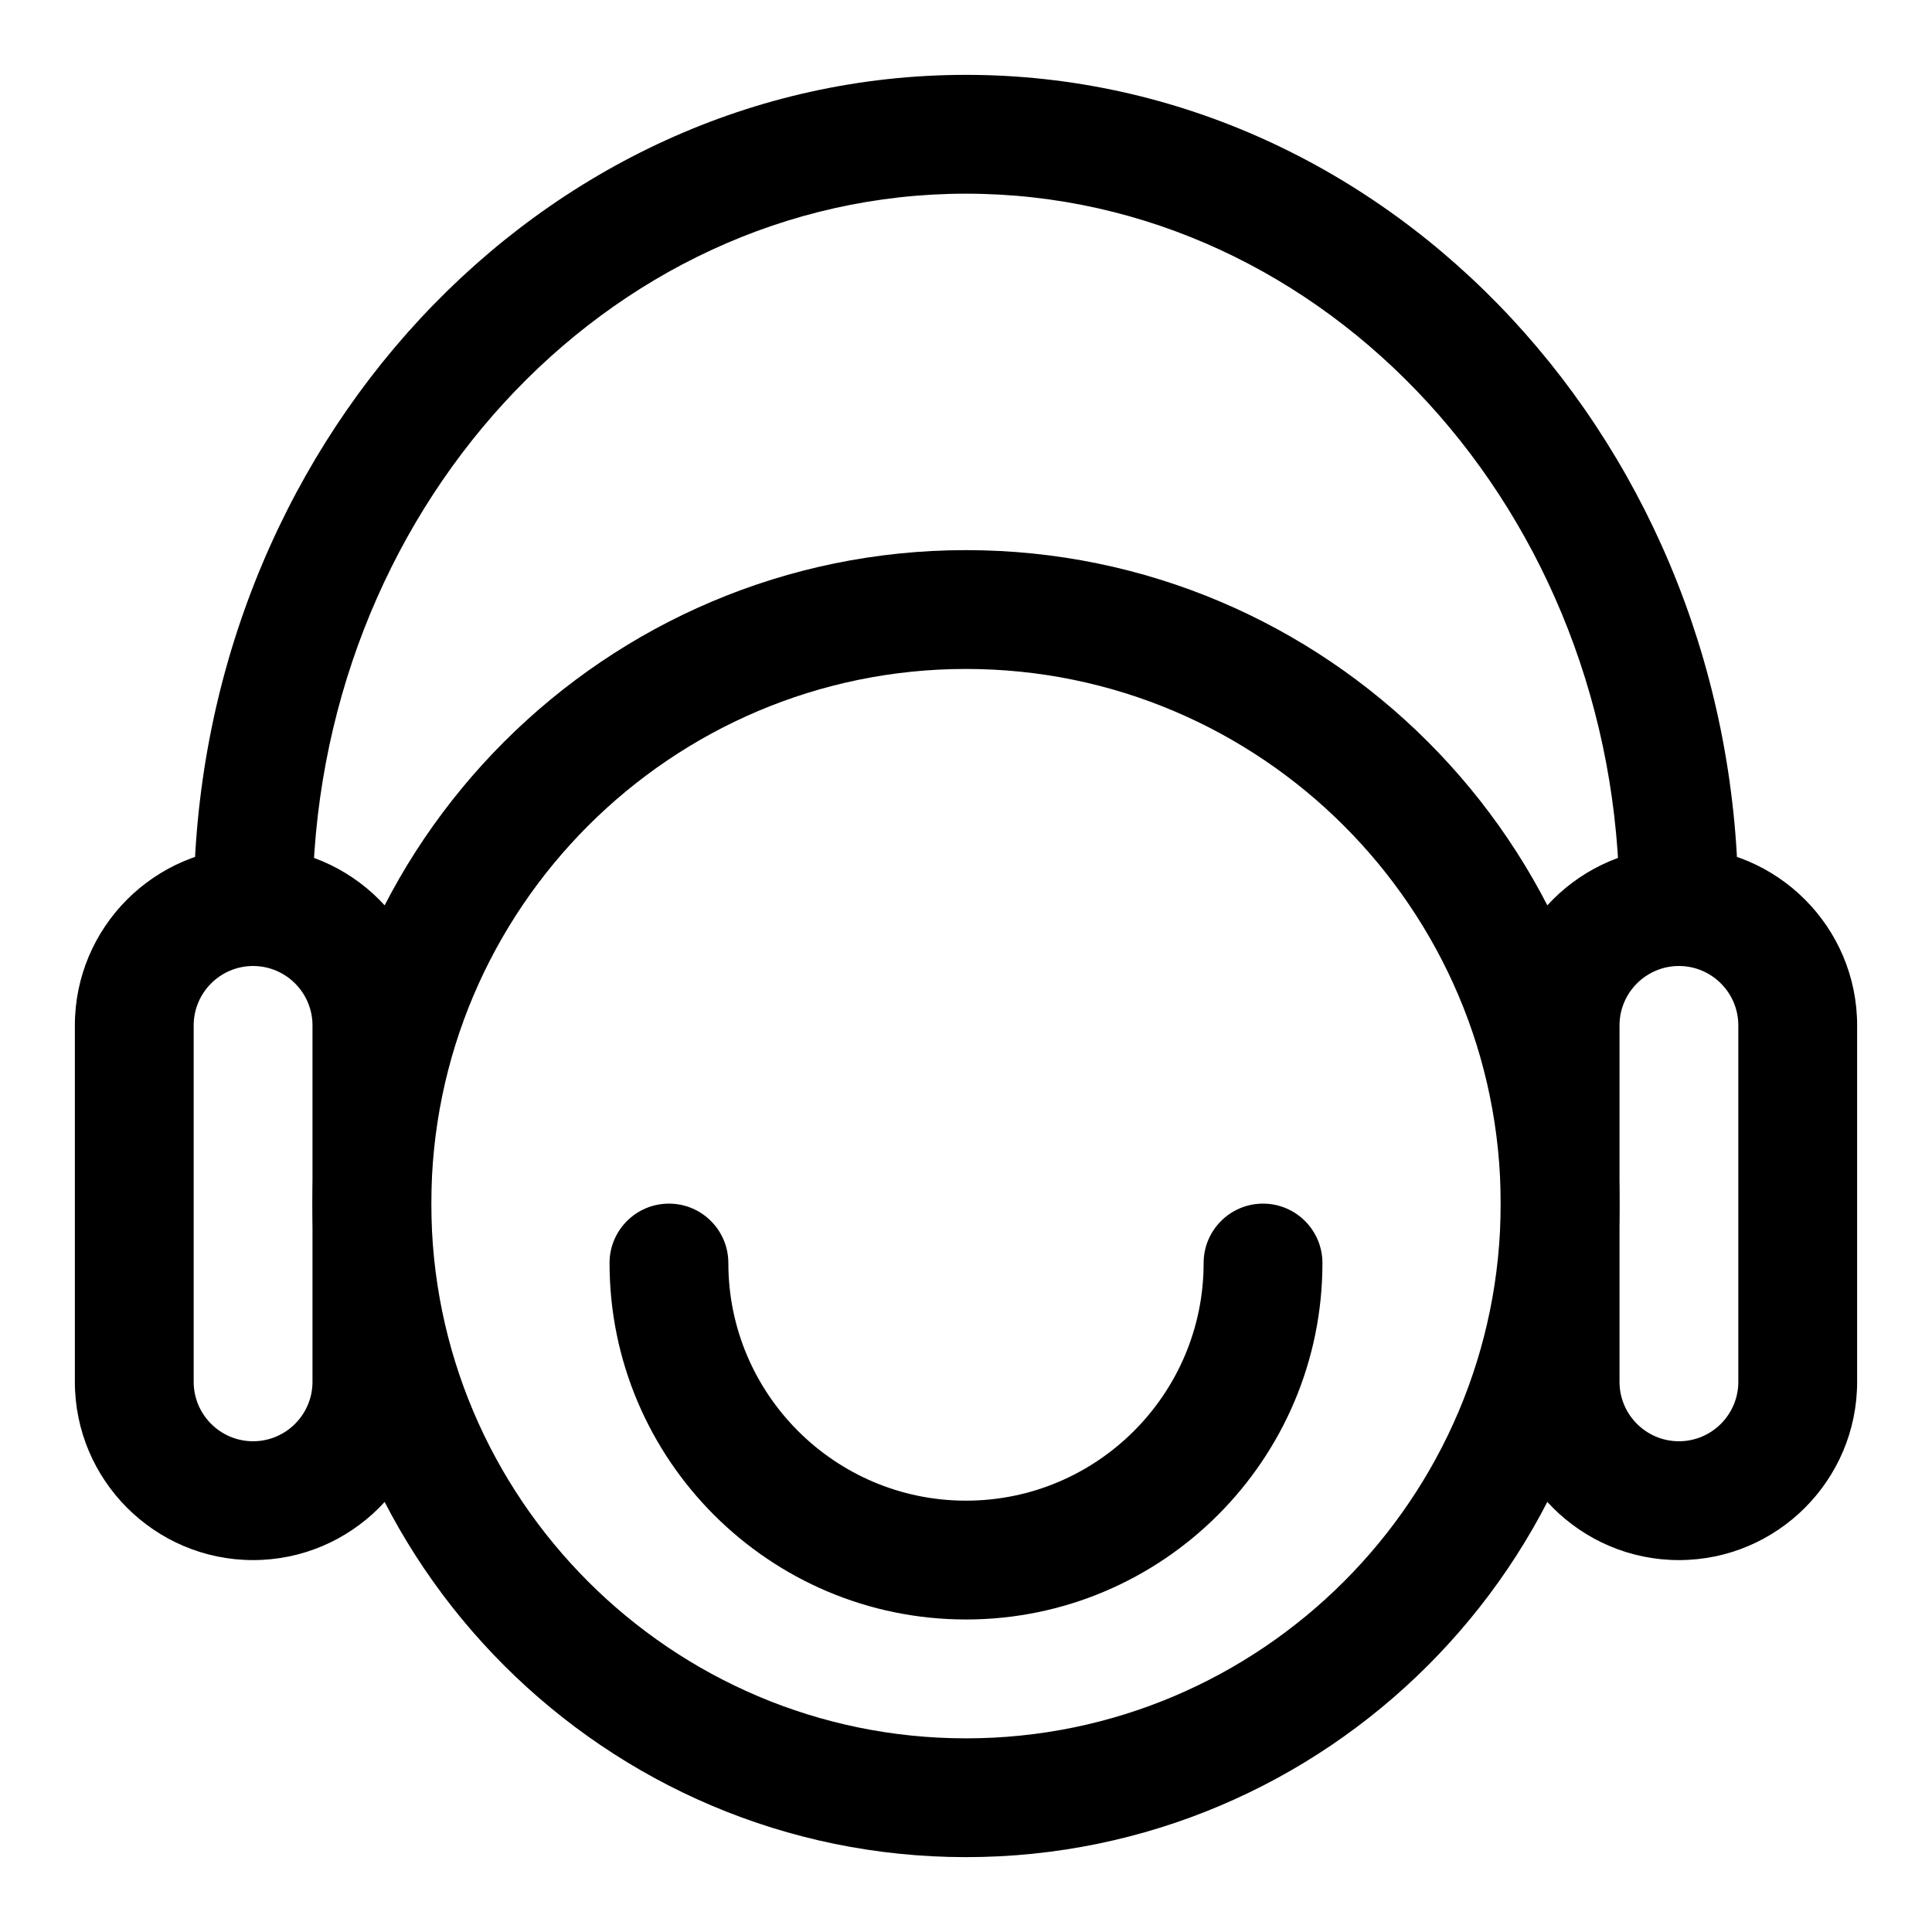 <?xml version="1.0" encoding="UTF-8"?>
<!-- Uploaded to: SVG Repo, www.svgrepo.com, Generator: SVG Repo Mixer Tools -->
<svg fill="#000000" width="800px" height="800px" version="1.1" viewBox="144 144 512 512" xmlns="http://www.w3.org/2000/svg">
 <g>
  <path d="m400 636.16c-95.488 0-173.19-77.699-173.19-173.18 0-95.488 77.699-173.19 173.19-173.19s173.18 77.695 173.18 173.18c0 95.488-77.699 173.19-173.18 173.19zm0-314.88c-78.121 0-141.7 63.574-141.7 141.7s63.574 141.7 141.7 141.7 141.7-63.574 141.7-141.7-63.574-141.7-141.7-141.7z"/>
  <path d="m211.07 557.44c-26.039 0-47.23-21.191-47.23-47.23v-94.465c0-26.039 21.191-47.23 47.23-47.23 26.039 0 47.23 21.191 47.23 47.23v94.465c0 26.039-21.191 47.23-47.23 47.23zm0-157.44c-8.676 0-15.742 7.07-15.742 15.742v94.465c0 8.676 7.07 15.742 15.742 15.742 8.676 0 15.742-7.07 15.742-15.742v-94.465c0-8.676-7.066-15.742-15.742-15.742z"/>
  <path d="m588.93 557.44c-26.039 0-47.23-21.191-47.23-47.23v-94.465c0-26.039 21.191-47.23 47.23-47.23 26.039 0 47.23 21.191 47.23 47.23v94.465c0.004 26.039-21.188 47.23-47.23 47.23zm0-157.44c-8.676 0-15.742 7.07-15.742 15.742v94.465c0 8.676 7.07 15.742 15.742 15.742 8.676 0 15.742-7.07 15.742-15.742v-94.465c0.004-8.676-7.066-15.742-15.742-15.742z"/>
  <path d="m588.93 400c-8.691 0-15.742-7.055-15.742-15.742 0-104.18-77.695-188.93-173.18-188.93-95.488-0.004-173.19 84.746-173.19 188.93 0 8.691-7.055 15.742-15.742 15.742-8.691 0-15.742-7.055-15.742-15.742-0.004-121.54 91.816-220.42 204.67-220.42 112.85 0 204.67 98.871 204.67 220.42 0 8.691-7.055 15.746-15.746 15.746z"/>
  <path d="m400 573.18c-52.098 0-94.465-42.367-94.465-94.465 0-8.691 7.055-15.742 15.742-15.742 8.691 0 15.742 7.055 15.742 15.742 0 34.73 28.246 62.977 62.977 62.977 34.73 0 62.977-28.246 62.977-62.977 0-8.691 7.055-15.742 15.742-15.742 8.691 0 15.742 7.055 15.742 15.742 0.004 52.098-42.363 94.465-94.457 94.465z"/>
 </g>
</svg>